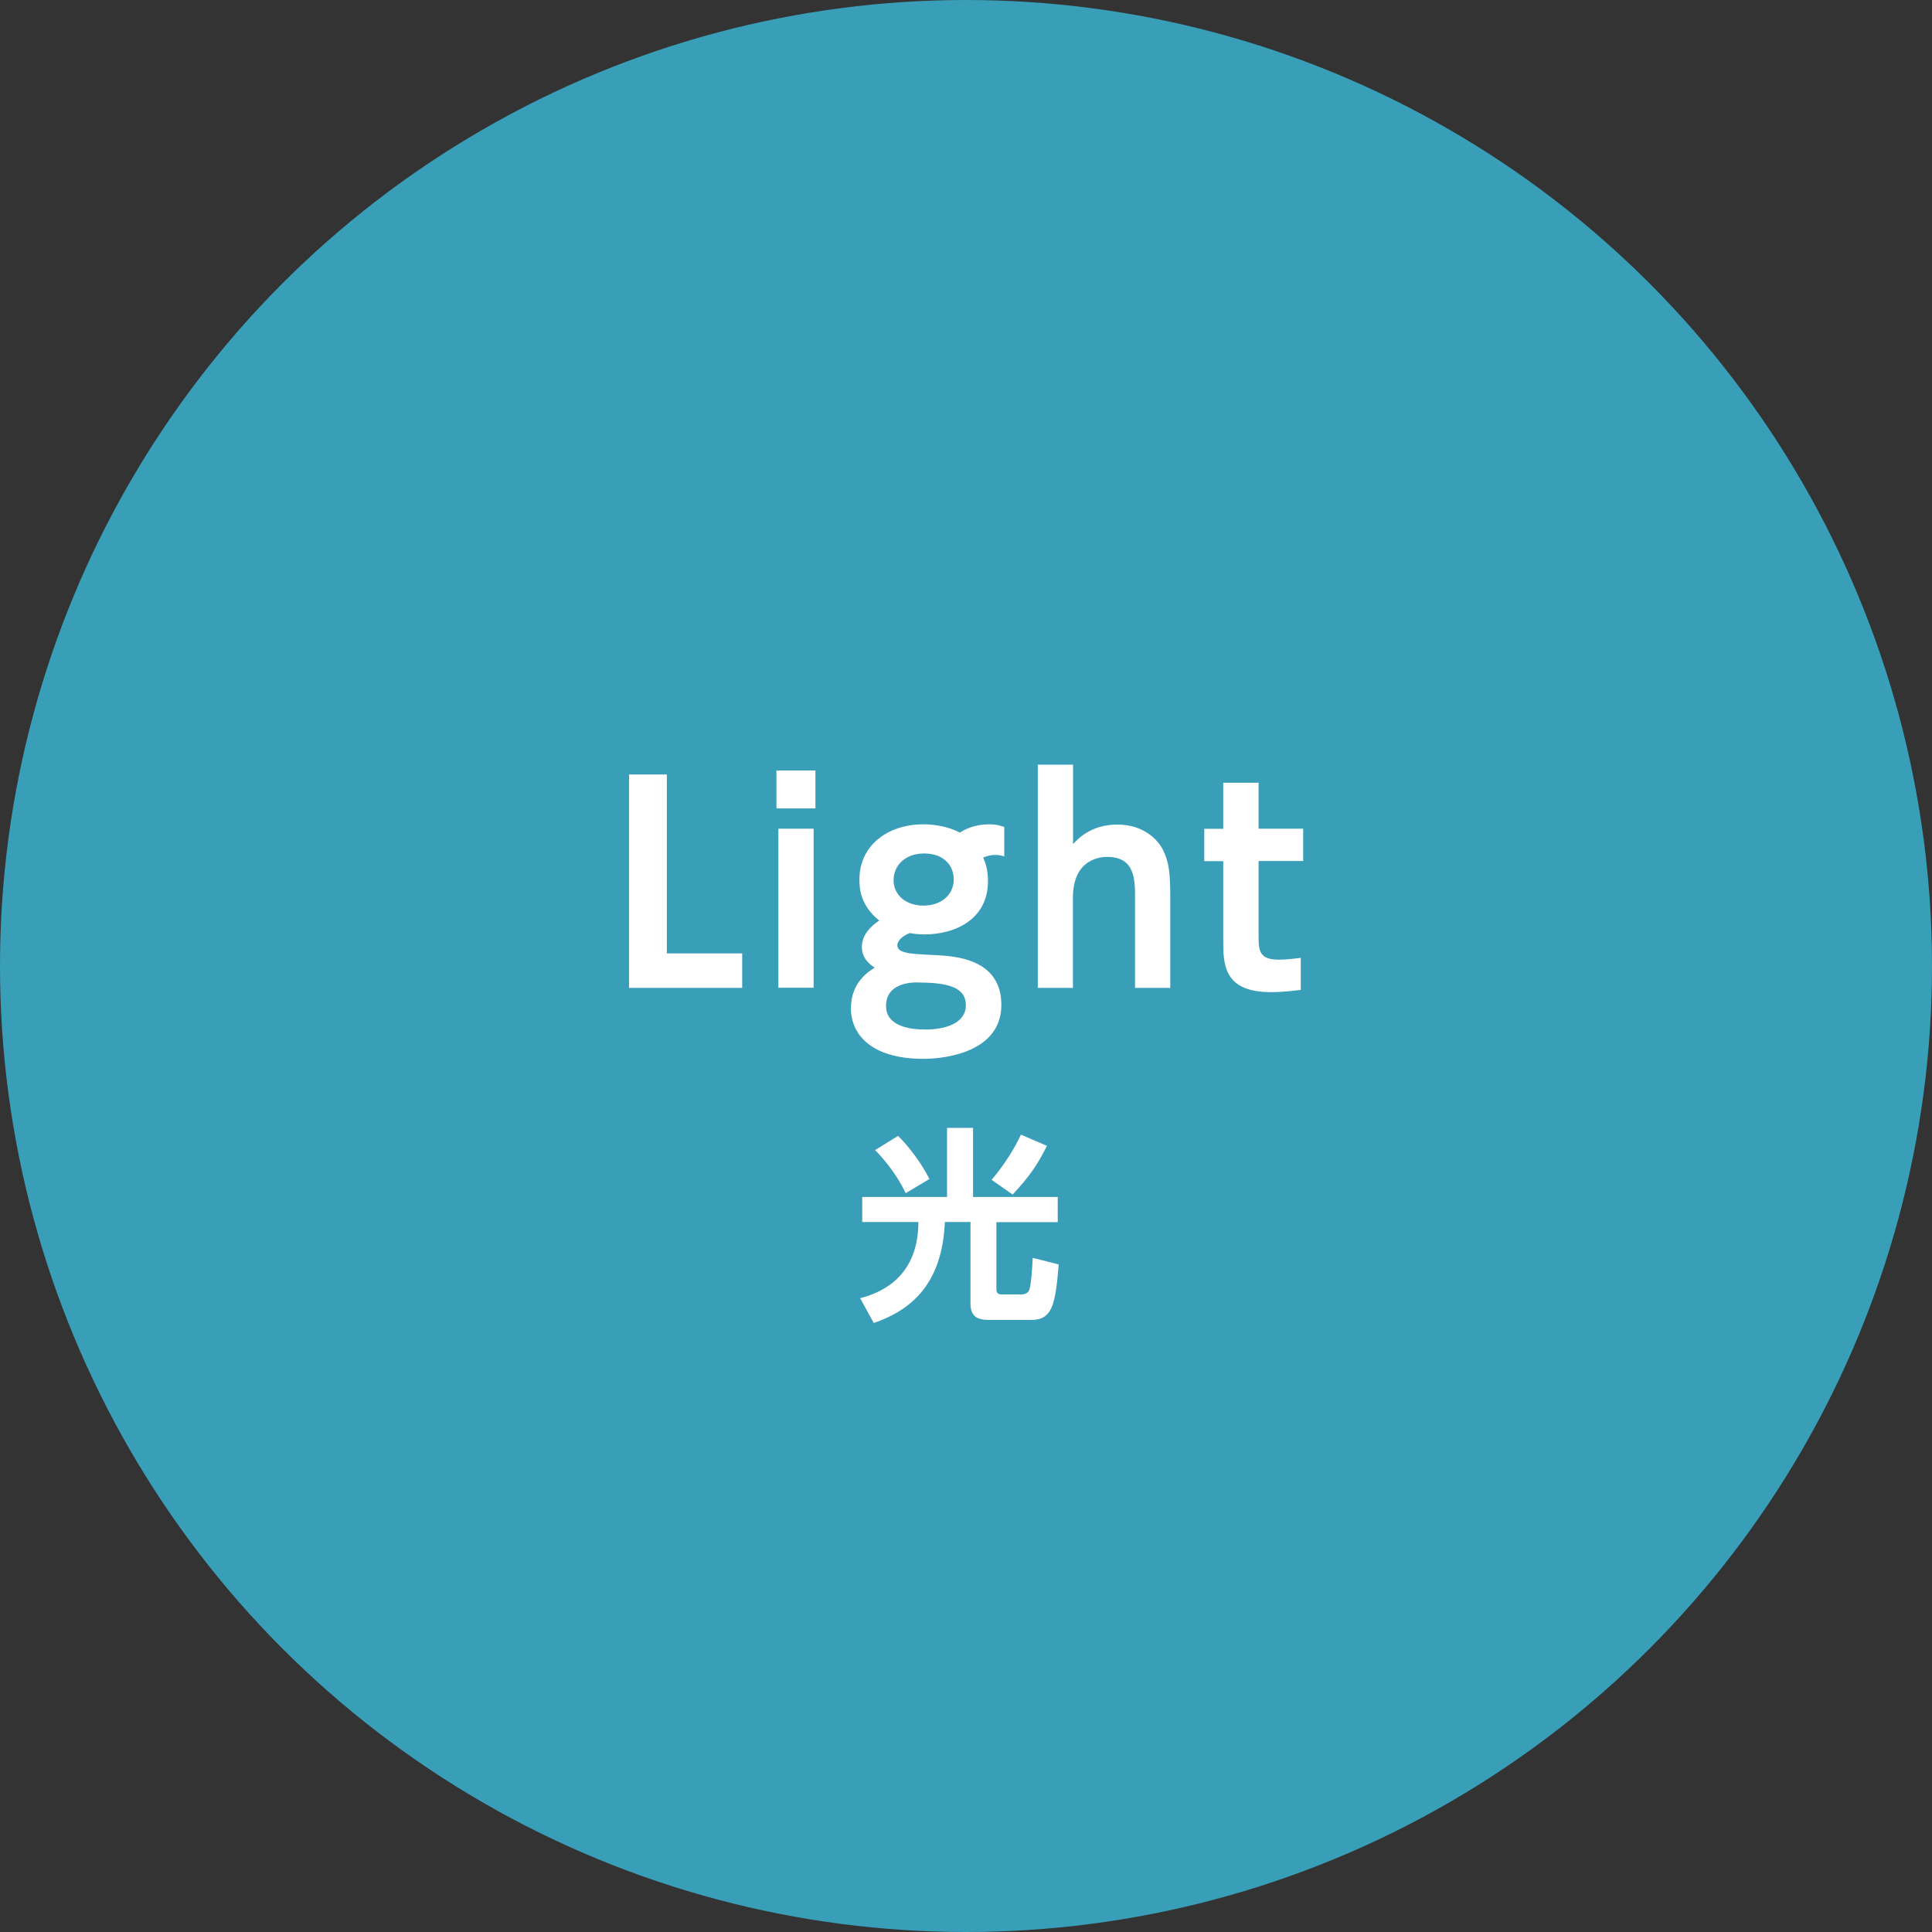 <?xml version="1.0" encoding="UTF-8"?><svg id="_レイヤー_2" xmlns="http://www.w3.org/2000/svg" viewBox="0 0 159 159"><rect x="0" y="0" width="159" height="159" fill="#333333" stroke="none"/><defs><style>.cls-1{fill:#fff;}.cls-1,.cls-2{stroke-width:0px;}.cls-2{fill:#399fb8;}</style></defs><g id="design"><circle class="cls-2" cx="79.5" cy="79.5" r="79.5"/><path class="cls-1" d="m54.88,63.74v14.72h6.2v2.84h-9.31v-17.56h3.1Z"/><path class="cls-1" d="m67.11,66.53h-3.21v-3.12h3.21v3.12Zm-.15,14.76h-2.9v-13.09h2.9v13.09Z"/><path class="cls-1" d="m82.65,70.47c-.2-.04-.4-.11-.73-.11-.48,0-.79.13-1.01.22.15.33.4.92.4,1.94,0,3.08-2.62,4.38-5.24,4.38-.57,0-.95-.07-1.21-.11-1.01.42-1.01.95-1.01,1.01,0,.4.44.53.62.57.42.13,1.25.18,2.64.24,1.47.09,5.3.29,5.3,4.09s-4.42,4.44-6.42,4.44c-4.25,0-5.96-1.98-5.96-4.16s1.52-3.06,1.96-3.34c-.42-.29-1.06-.75-1.06-1.72s.75-1.72,1.43-2.16c-1.63-1.3-1.63-2.79-1.63-3.39,0-2.71,2.22-4.53,5.28-4.53.95,0,2.05.2,2.99.68,1.03-.68,2.18-.68,2.4-.68.64,0,.92.11,1.25.22v2.4Zm-7.11,10.38c-.44,0-2.62,0-2.62,1.94,0,1.69,2.02,1.94,3.23,1.94,1.63,0,3.34-.51,3.34-2s-1.5-1.87-3.96-1.87Zm-2-8.41c0,1.23,1.03,2.09,2.46,2.09s2.49-.86,2.49-2.16c0-1.1-.77-2.13-2.44-2.13-1.54,0-2.51.97-2.51,2.2Z"/><path class="cls-1" d="m85.41,81.3v-18.37h2.9v6.54c.37-.4,1.45-1.61,3.65-1.61,2.02,0,3.28,1.12,3.76,2.11.51,1.01.59,2,.59,3.96v7.37h-2.9v-7.44c0-1.45,0-3.34-2.29-3.34-.46,0-2.82.11-2.82,3.34v7.44h-2.9Z"/><path class="cls-1" d="m100.68,64.42h2.9v3.78h3.67v2.66h-3.67v6.32c0,1.12.13,1.8,1.67,1.8.66,0,1.43-.11,1.8-.15v2.64c-.4.04-1.34.18-2.46.18-3.92,0-3.92-2.33-3.92-4.29v-6.49h-1.56v-2.66h1.56v-3.78Z"/><path class="cls-1" d="m70.97,98.51h6.97v-5.69h2.14v5.69h6.97v2.07h-5.05v5.49c0,.15,0,.46.41.46h1.68c.22,0,.46-.1.58-.29.2-.36.29-1.99.32-2.72l2.14.54c-.27,3.33-.53,4.57-2.28,4.57h-3.28c-.77,0-1.7-.02-1.7-1.33v-6.73h-2.11c-.22,5.22-2.89,7.29-5.85,8.31l-1.12-2.04c3.09-.8,4.79-2.91,4.79-6.27h-4.62v-2.07Zm3.57-.31c-.87-1.83-2.11-3.13-2.52-3.55l1.89-1.17c.85.83,1.94,2.26,2.58,3.55l-1.96,1.17Zm7.07-1.1c1.16-1.38,1.95-2.72,2.41-3.72l2.14.92c-.82,1.65-1.5,2.58-2.82,4.01l-1.73-1.21Z"/></g></svg>